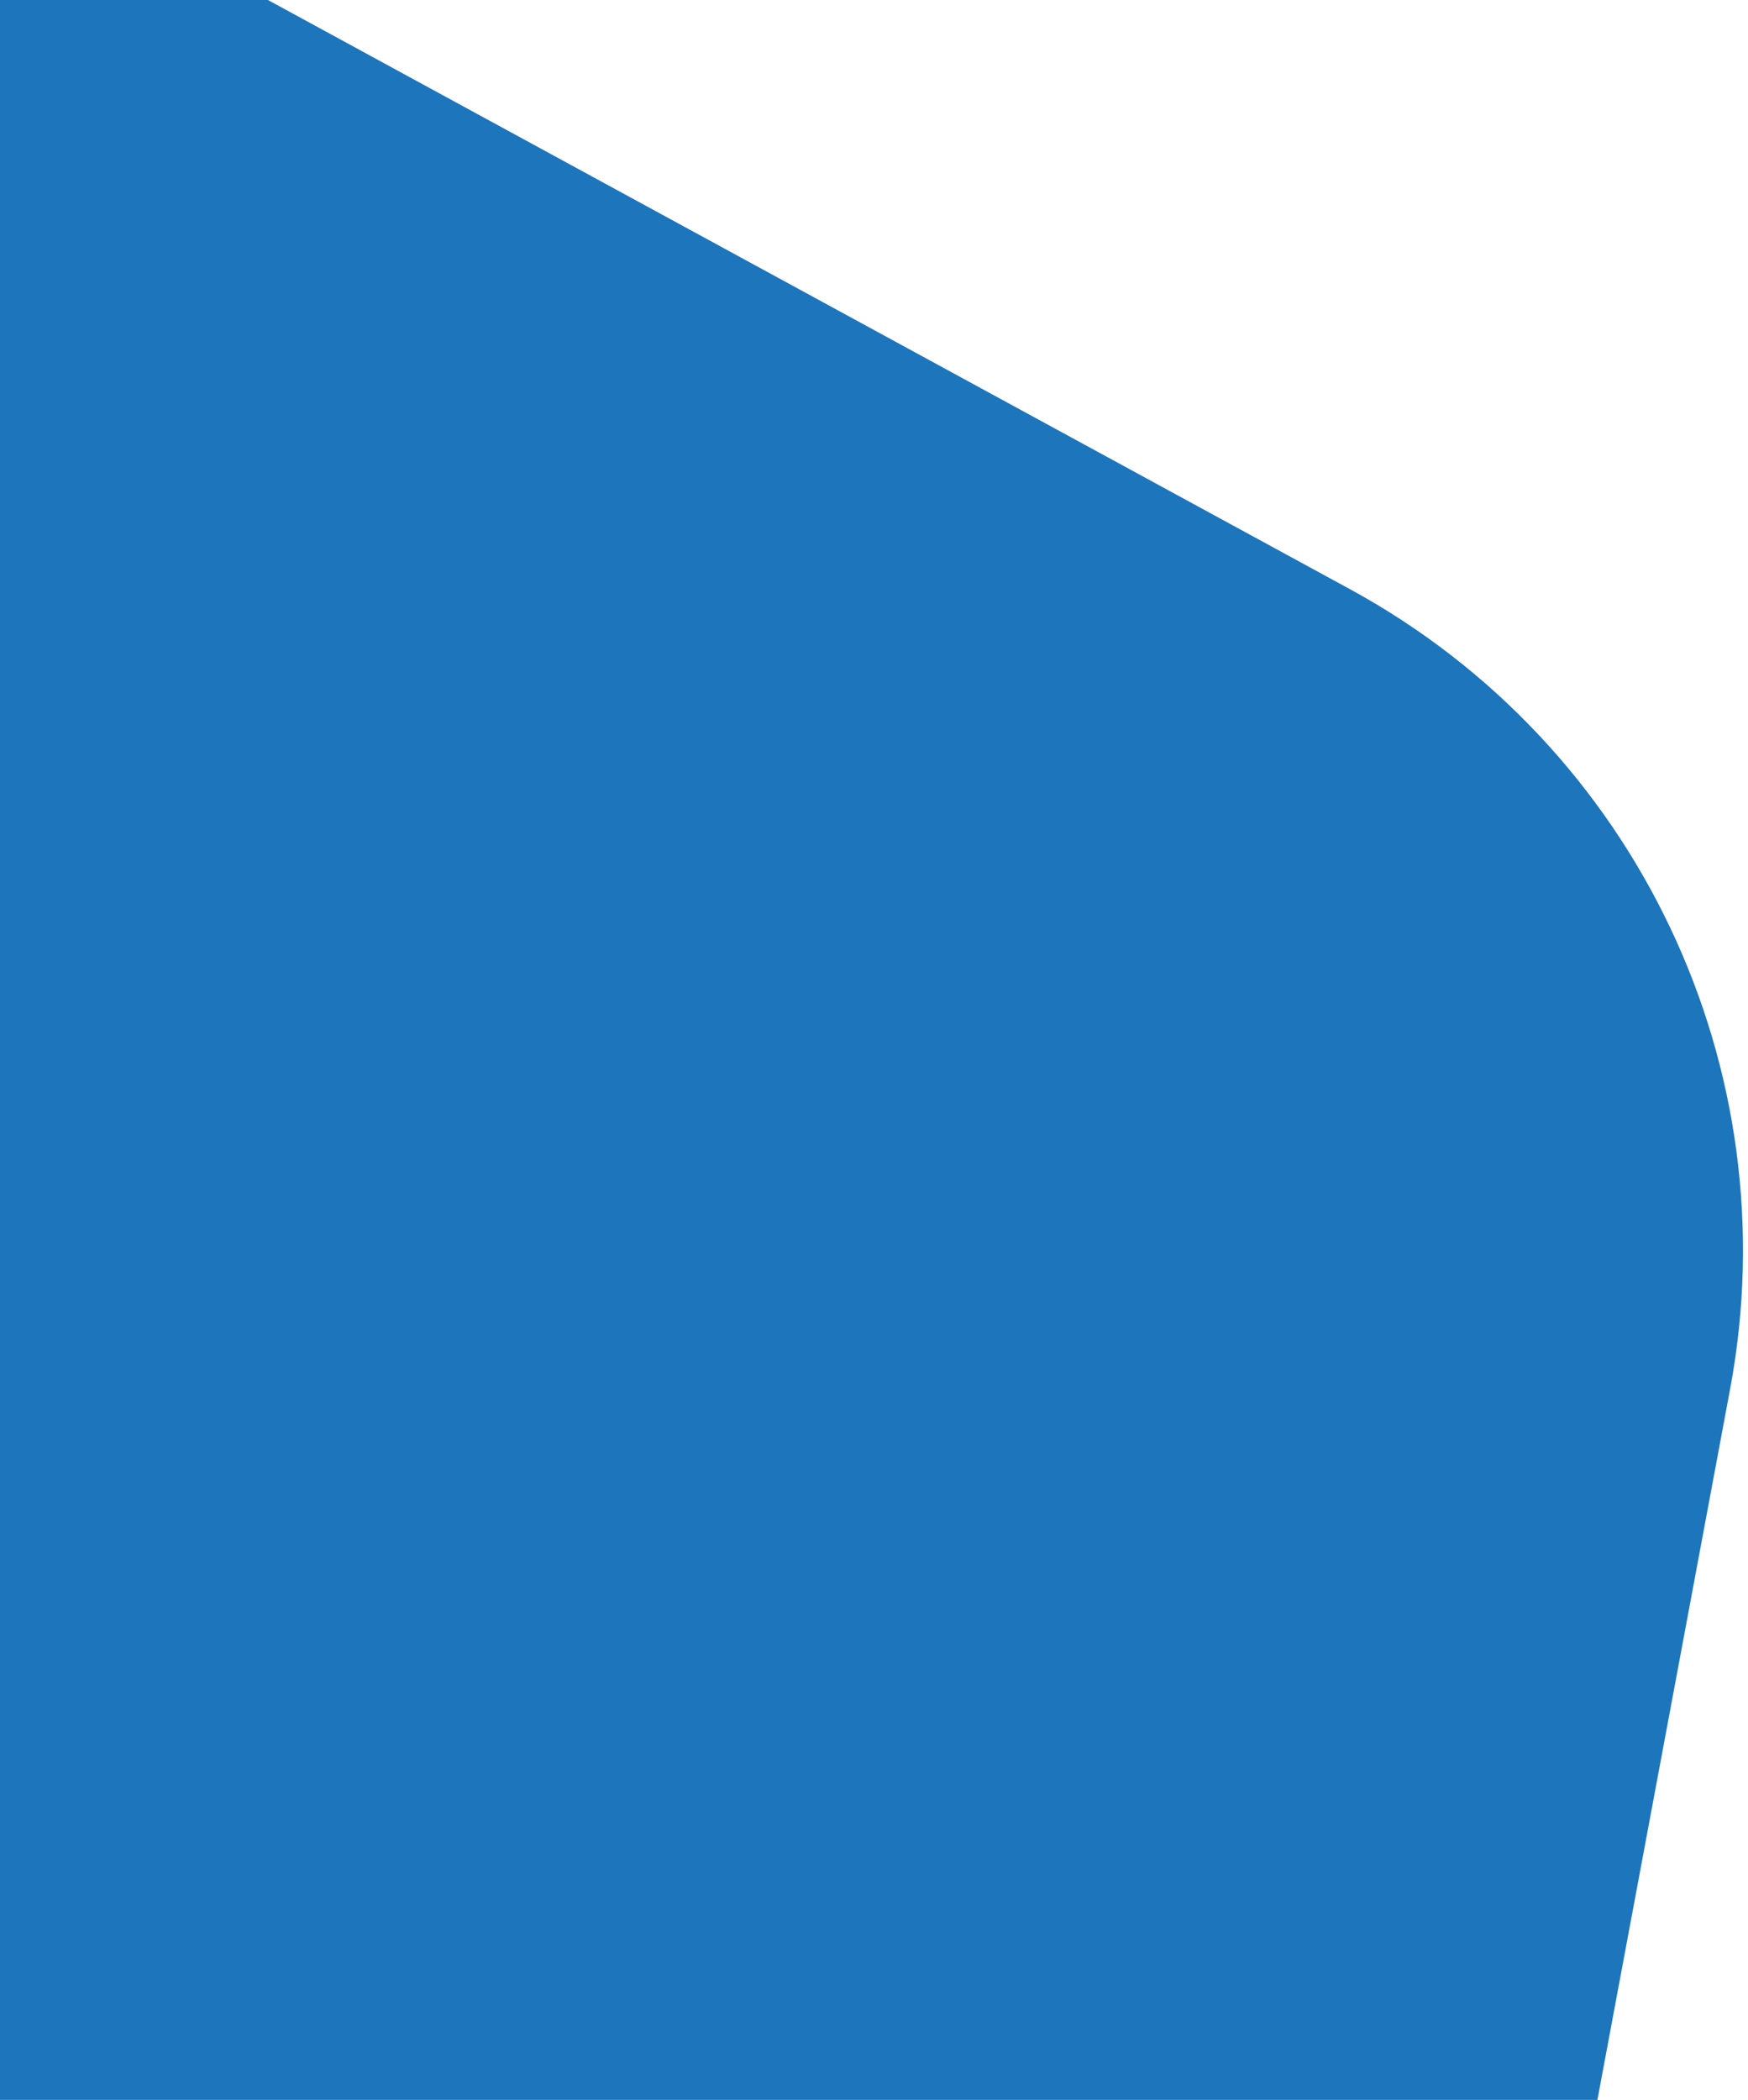 <svg width="269" height="323" viewBox="0 0 269 323" fill="none"
    xmlns="http://www.w3.org/2000/svg">
    <path d="M207.73 90.616L-43.512 -46.123C-87.627 -70.101 -142.209 -62.981 -178.68 -28.464L-321.972 107.156C-381.923 163.883 -365.076 263.234 -289.865 297.059L-74.14 393.966C-61.841 399.495 -50.055 406.152 -38.938 413.844L51.15 476.051C120.257 523.768 215.638 484.492 231.087 401.926L266.243 213.675C275.49 164.323 251.867 114.64 207.73 90.616Z" fill="#1D75BC"/>
</svg>
